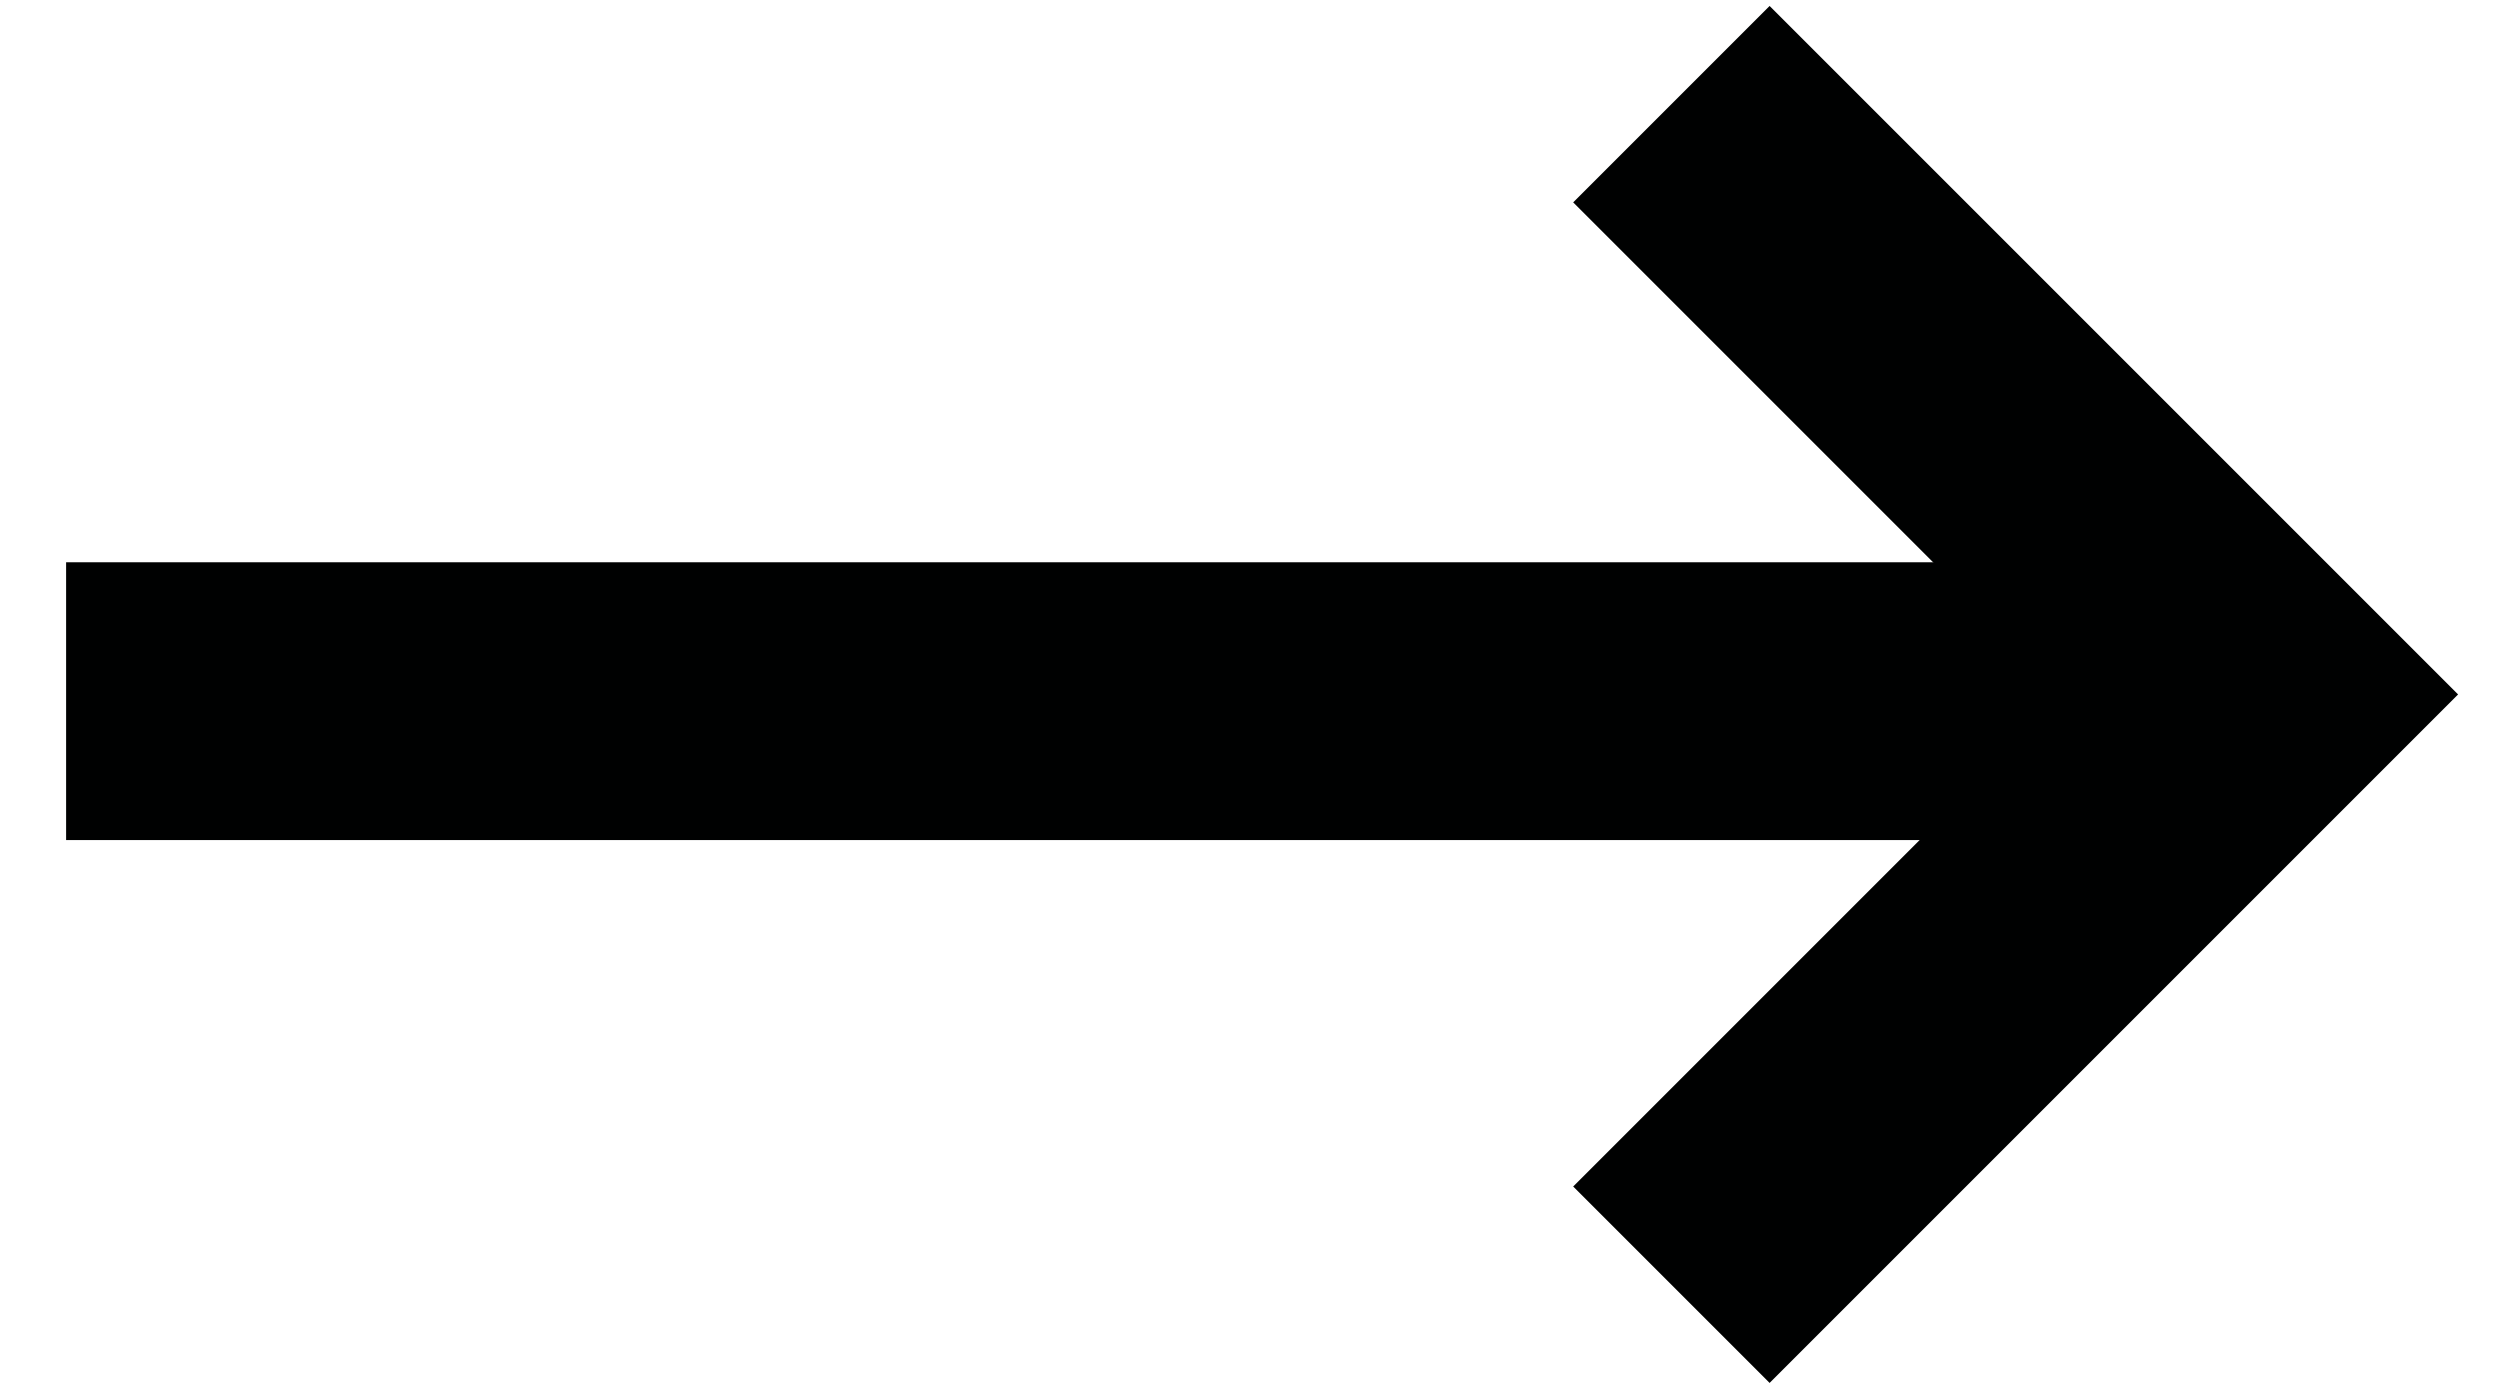 <?xml version="1.0" encoding="UTF-8"?><svg version="1.1" width="36px" height="20px" viewBox="0 0 36.0 20.0" xmlns="http://www.w3.org/2000/svg" xmlns:xlink="http://www.w3.org/1999/xlink"><defs><clipPath id="i0"><path d="M1920,0 L1920,6603 L0,6603 L0,0 L1920,0 Z"></path></clipPath></defs><g transform="translate(-851.0 -651.0)"><g clip-path="url(#i0)"><g transform="translate(0.0 221.0)"><g transform="translate(6.806 404.561)"><g transform="translate(900.387 0.439) scale(-1.0 1.0)"><g transform="translate(53.877 43.5) rotate(-180.0)"><g transform="translate(21.752 0.0)"><path d="M0,0 L8.5,8.5 L0,17" stroke="#000101" stroke-width="4" fill="none" stroke-miterlimit="10"></path></g><g transform="translate(0.0 7.749)"><path d="M28.616,0.654 L0.636,0.654" stroke="#000101" stroke-width="4" fill="none" stroke-linecap="square" stroke-miterlimit="10"></path></g></g></g></g></g></g></g></svg>
